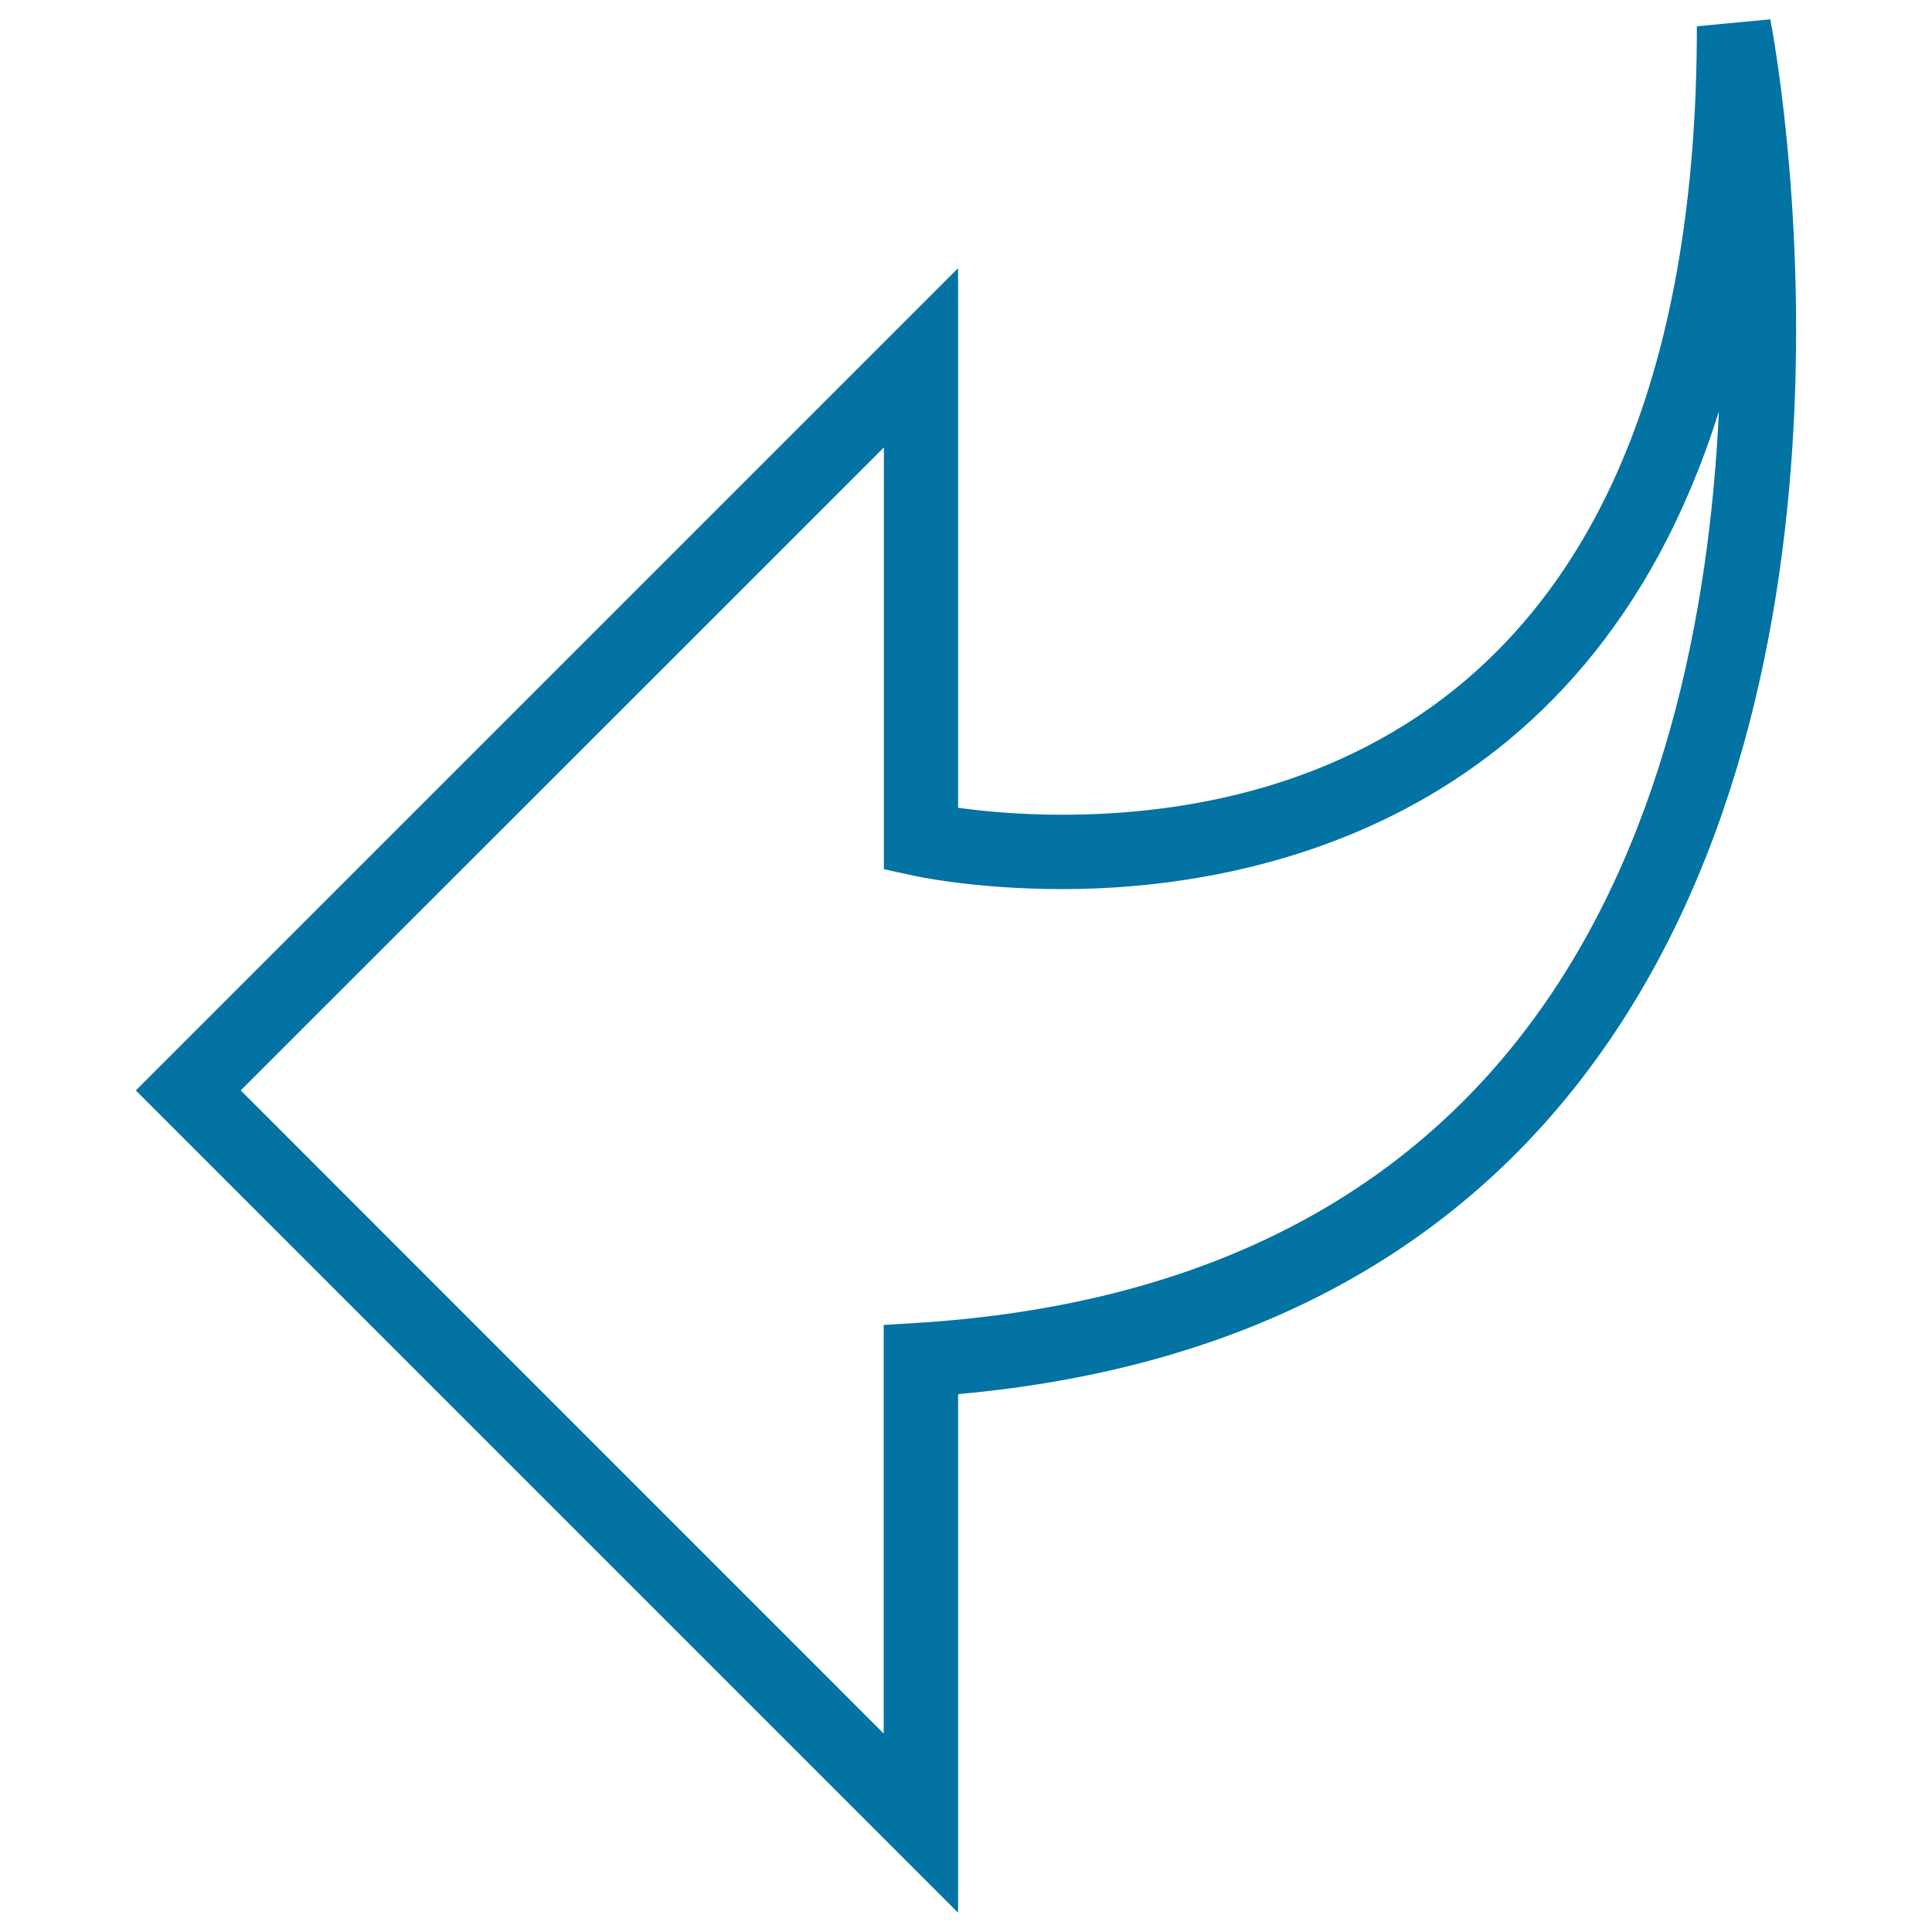 <svg xmlns="http://www.w3.org/2000/svg" viewBox="0 0 1000 1000" style="fill:#0273a2">
<title>Left Arrow SVG icon</title>
<g><g><g><path d="M495.9,990L70.3,564.4l425.6-425.6v279.3c12.2,1.7,31.1,3.6,54,3.6c122.6,0,328.4-53,328.4-408.1l38-3.6c2.7,13.8,63.3,340.2-98,548.8C744.5,654.2,636.1,709,495.9,721.6C495.9,721.6,495.9,990,495.9,990z M124.6,564.4l332.8,332.9V685.8l18-1.1c137.5-8.8,242.6-59,312.5-149.4c73.4-94.8,97-219.3,101.8-322.4C821,432.2,638.3,460.2,549.9,460.2c-45.1,0-76-6.7-77.3-7l-15.1-3.3V231.6L124.6,564.4z"/></g></g></g>
</svg>